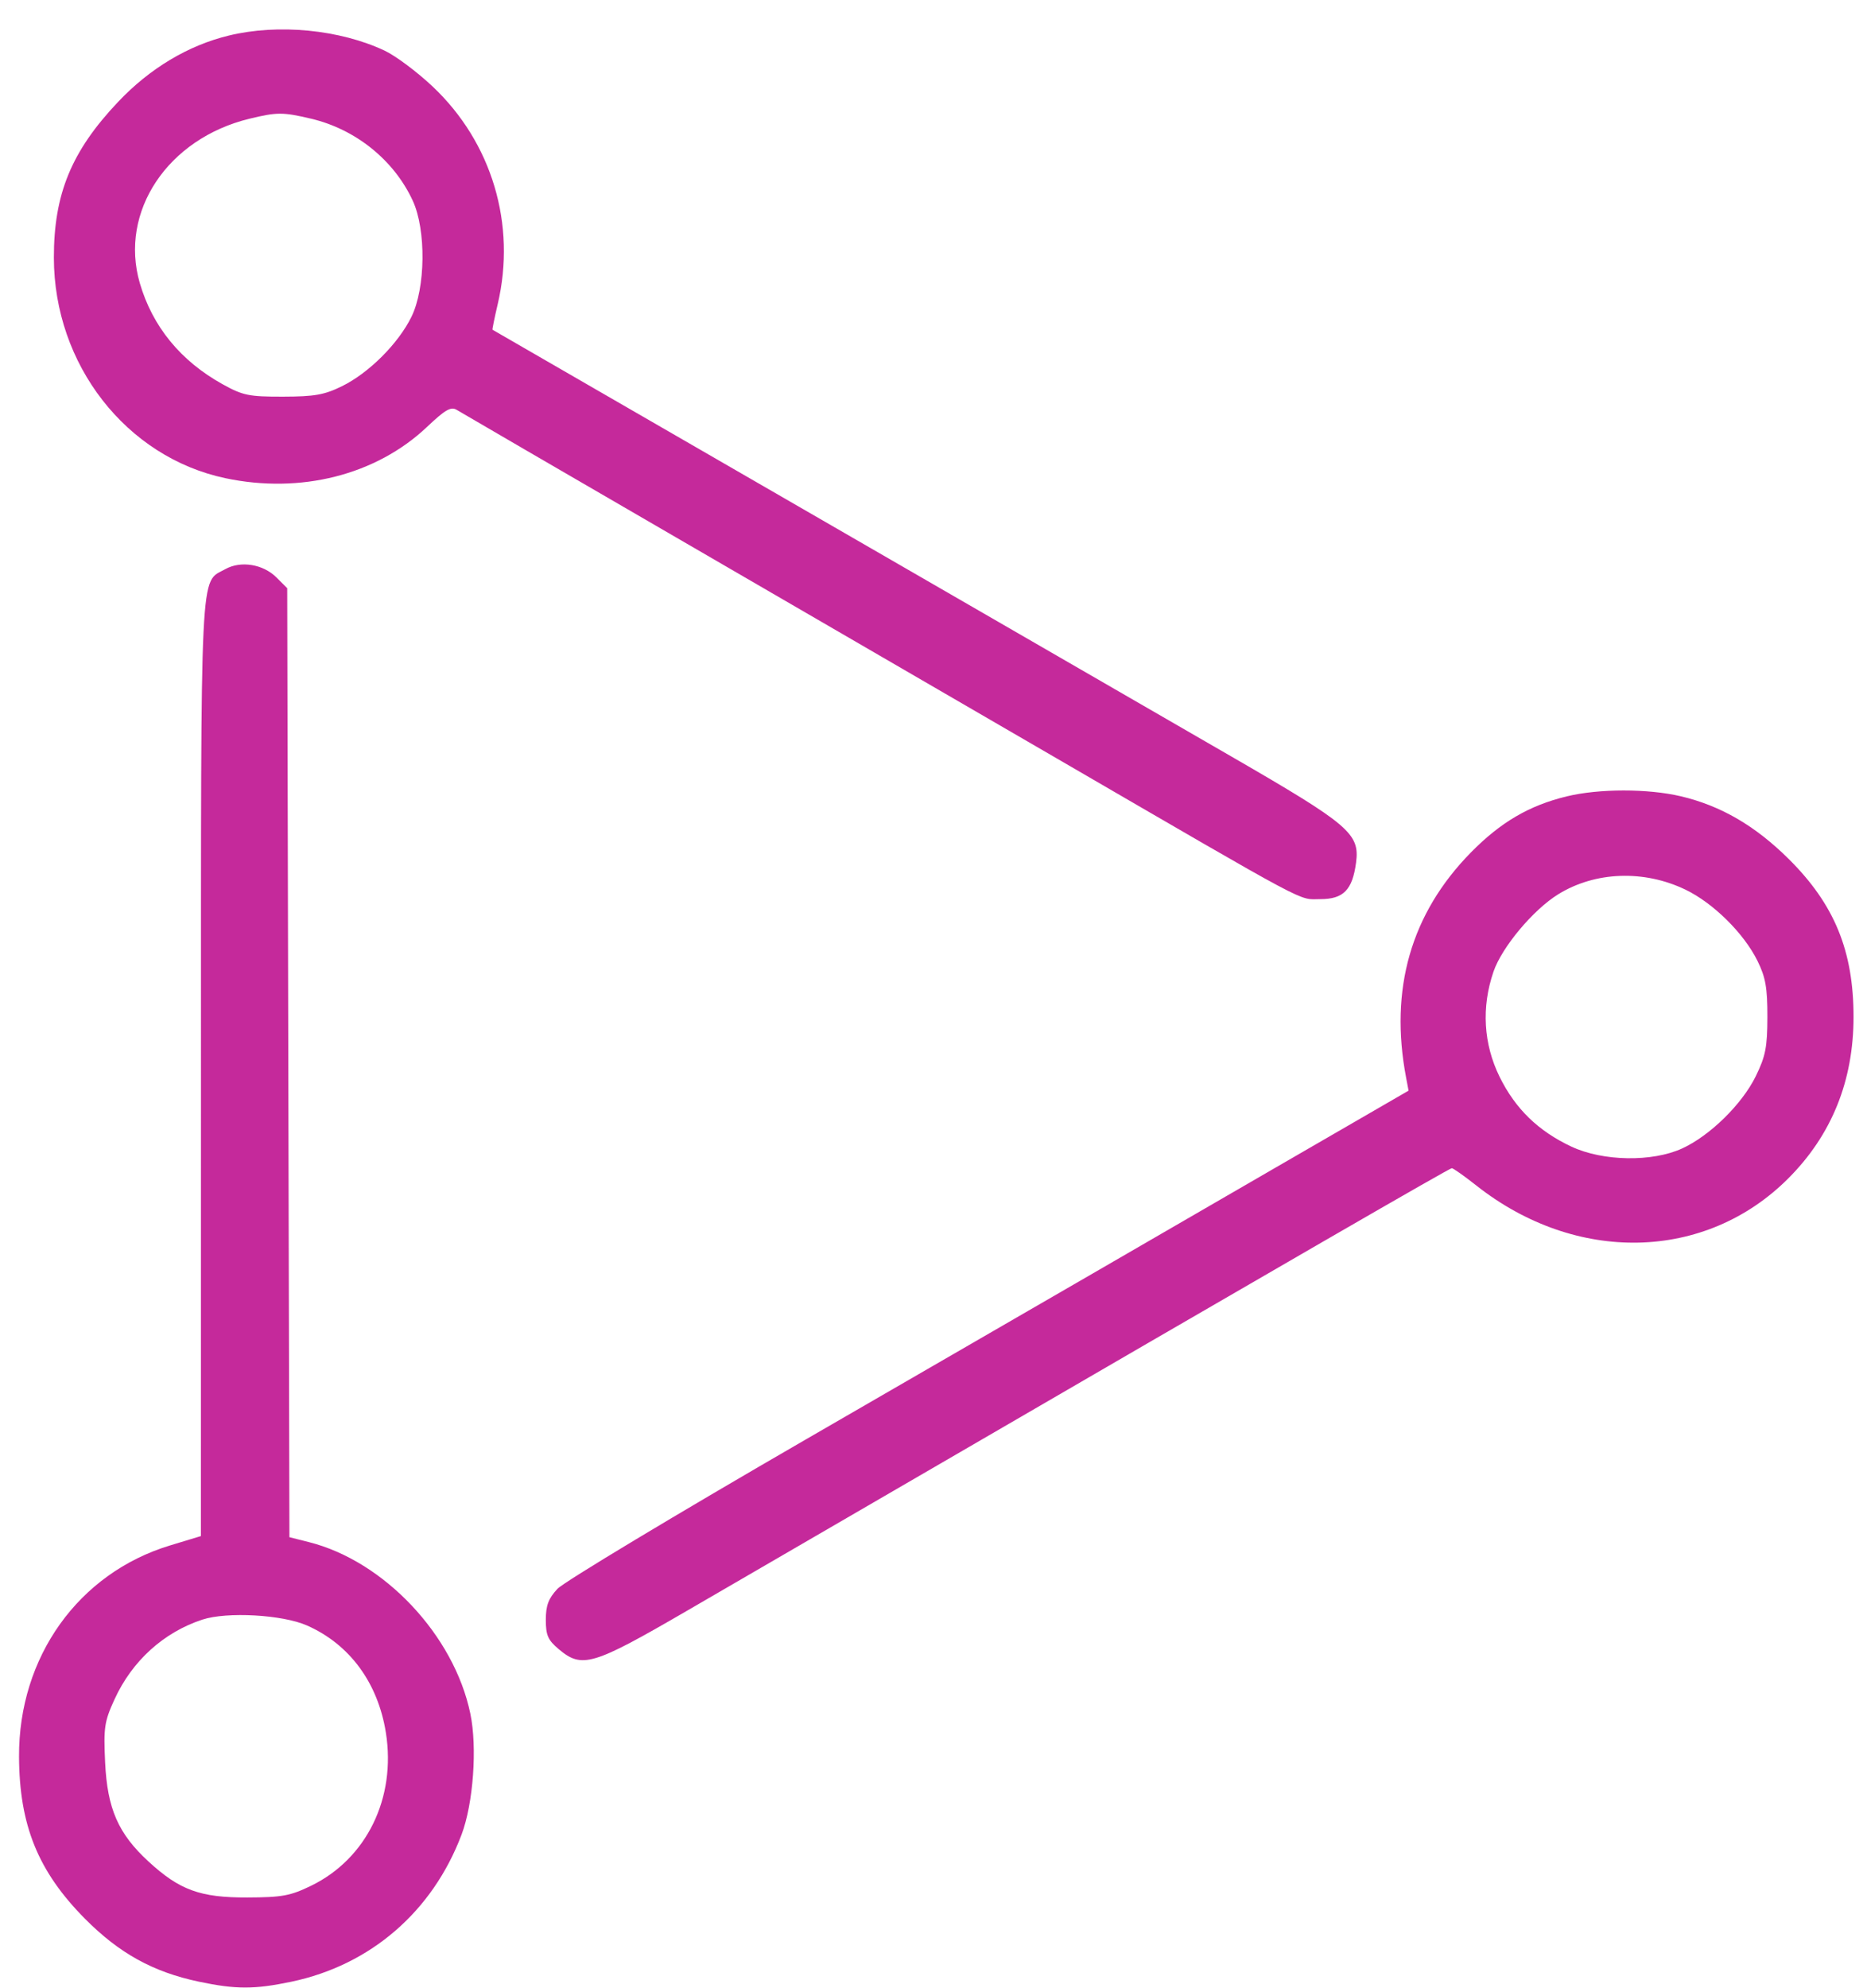 <svg width="62" height="66" viewBox="0 0 62 66" fill="none" xmlns="http://www.w3.org/2000/svg">
<path fill-rule="evenodd" clip-rule="evenodd" d="M7.603 1.179C6.249 1.506 4.974 2.269 3.92 3.384C2.372 5.019 1.786 6.442 1.789 8.558C1.794 12.101 4.189 15.177 7.485 15.874C9.988 16.403 12.492 15.767 14.178 14.174C14.788 13.597 14.976 13.489 15.167 13.606C15.297 13.686 18.576 15.592 22.455 17.842C26.334 20.092 32.021 23.392 35.093 25.176C43.721 30.185 43.088 29.847 43.847 29.847C44.615 29.847 44.913 29.541 45.033 28.631C45.158 27.671 44.812 27.377 40.889 25.111C38.93 23.98 34.091 21.185 30.136 18.901C21.645 13.997 16.39 10.963 16.356 10.946C16.343 10.94 16.42 10.558 16.528 10.098C17.151 7.451 16.337 4.729 14.366 2.871C13.853 2.387 13.136 1.852 12.773 1.681C11.281 0.98 9.242 0.782 7.603 1.179ZM10.326 3.939C11.81 4.288 13.085 5.315 13.707 6.663C14.156 7.634 14.134 9.561 13.663 10.518C13.225 11.409 12.246 12.385 11.353 12.822C10.772 13.107 10.445 13.165 9.398 13.167C8.264 13.169 8.069 13.129 7.394 12.756C5.999 11.983 5.063 10.84 4.642 9.395C3.953 7.024 5.57 4.602 8.281 3.942C9.198 3.719 9.392 3.719 10.326 3.939ZM7.48 18.894C6.631 19.369 6.675 18.462 6.674 35.458L6.672 50.991L5.646 51.302C2.604 52.225 0.616 55.006 0.632 58.318C0.643 60.593 1.266 62.123 2.816 63.688C3.957 64.84 5.082 65.462 6.605 65.783C7.833 66.041 8.447 66.042 9.677 65.784C12.307 65.232 14.365 63.453 15.328 60.9C15.718 59.865 15.853 58.008 15.619 56.885C15.078 54.282 12.759 51.82 10.254 51.19L9.611 51.028L9.574 35.277L9.538 19.526L9.181 19.169C8.737 18.726 7.994 18.605 7.48 18.894ZM52.029 26.436C50.784 26.737 49.836 27.292 48.848 28.296C46.856 30.322 46.133 32.834 46.696 35.782L46.776 36.205L42.331 38.776C39.886 40.191 37.163 41.767 36.28 42.279C35.397 42.79 31.124 45.261 26.784 47.769C22.445 50.277 18.721 52.516 18.51 52.744C18.212 53.065 18.126 53.296 18.126 53.772C18.126 54.285 18.196 54.444 18.556 54.746C19.328 55.396 19.676 55.292 22.795 53.481C24.336 52.587 27.294 50.869 29.368 49.665C43.041 41.722 48.136 38.779 48.212 38.779C48.259 38.779 48.623 39.036 49.02 39.349C52.335 41.968 56.629 41.874 59.382 39.122C60.826 37.679 61.553 35.882 61.553 33.755C61.553 31.567 60.919 30.022 59.403 28.517C58.288 27.411 57.145 26.746 55.818 26.433C54.722 26.175 53.099 26.176 52.029 26.436ZM55.97 29.532C56.894 29.976 57.913 30.983 58.364 31.899C58.633 32.445 58.693 32.787 58.692 33.755C58.69 34.763 58.632 35.059 58.306 35.726C57.852 36.653 56.784 37.701 55.861 38.124C54.865 38.58 53.231 38.553 52.183 38.062C51.084 37.547 50.322 36.807 49.8 35.747C49.262 34.655 49.191 33.435 49.597 32.253C49.876 31.441 50.916 30.198 51.748 29.685C52.974 28.928 54.593 28.869 55.97 29.532ZM10.195 53.959C11.611 54.584 12.549 55.859 12.814 57.514C13.161 59.685 12.173 61.706 10.328 62.6C9.64 62.934 9.367 62.984 8.211 62.988C6.648 62.994 5.963 62.744 4.927 61.79C3.925 60.867 3.564 60.04 3.491 58.505C3.437 57.346 3.465 57.151 3.803 56.411C4.386 55.136 5.432 54.187 6.72 53.764C7.538 53.496 9.381 53.599 10.195 53.959Z" fill="#C5299B"/>
</svg>
